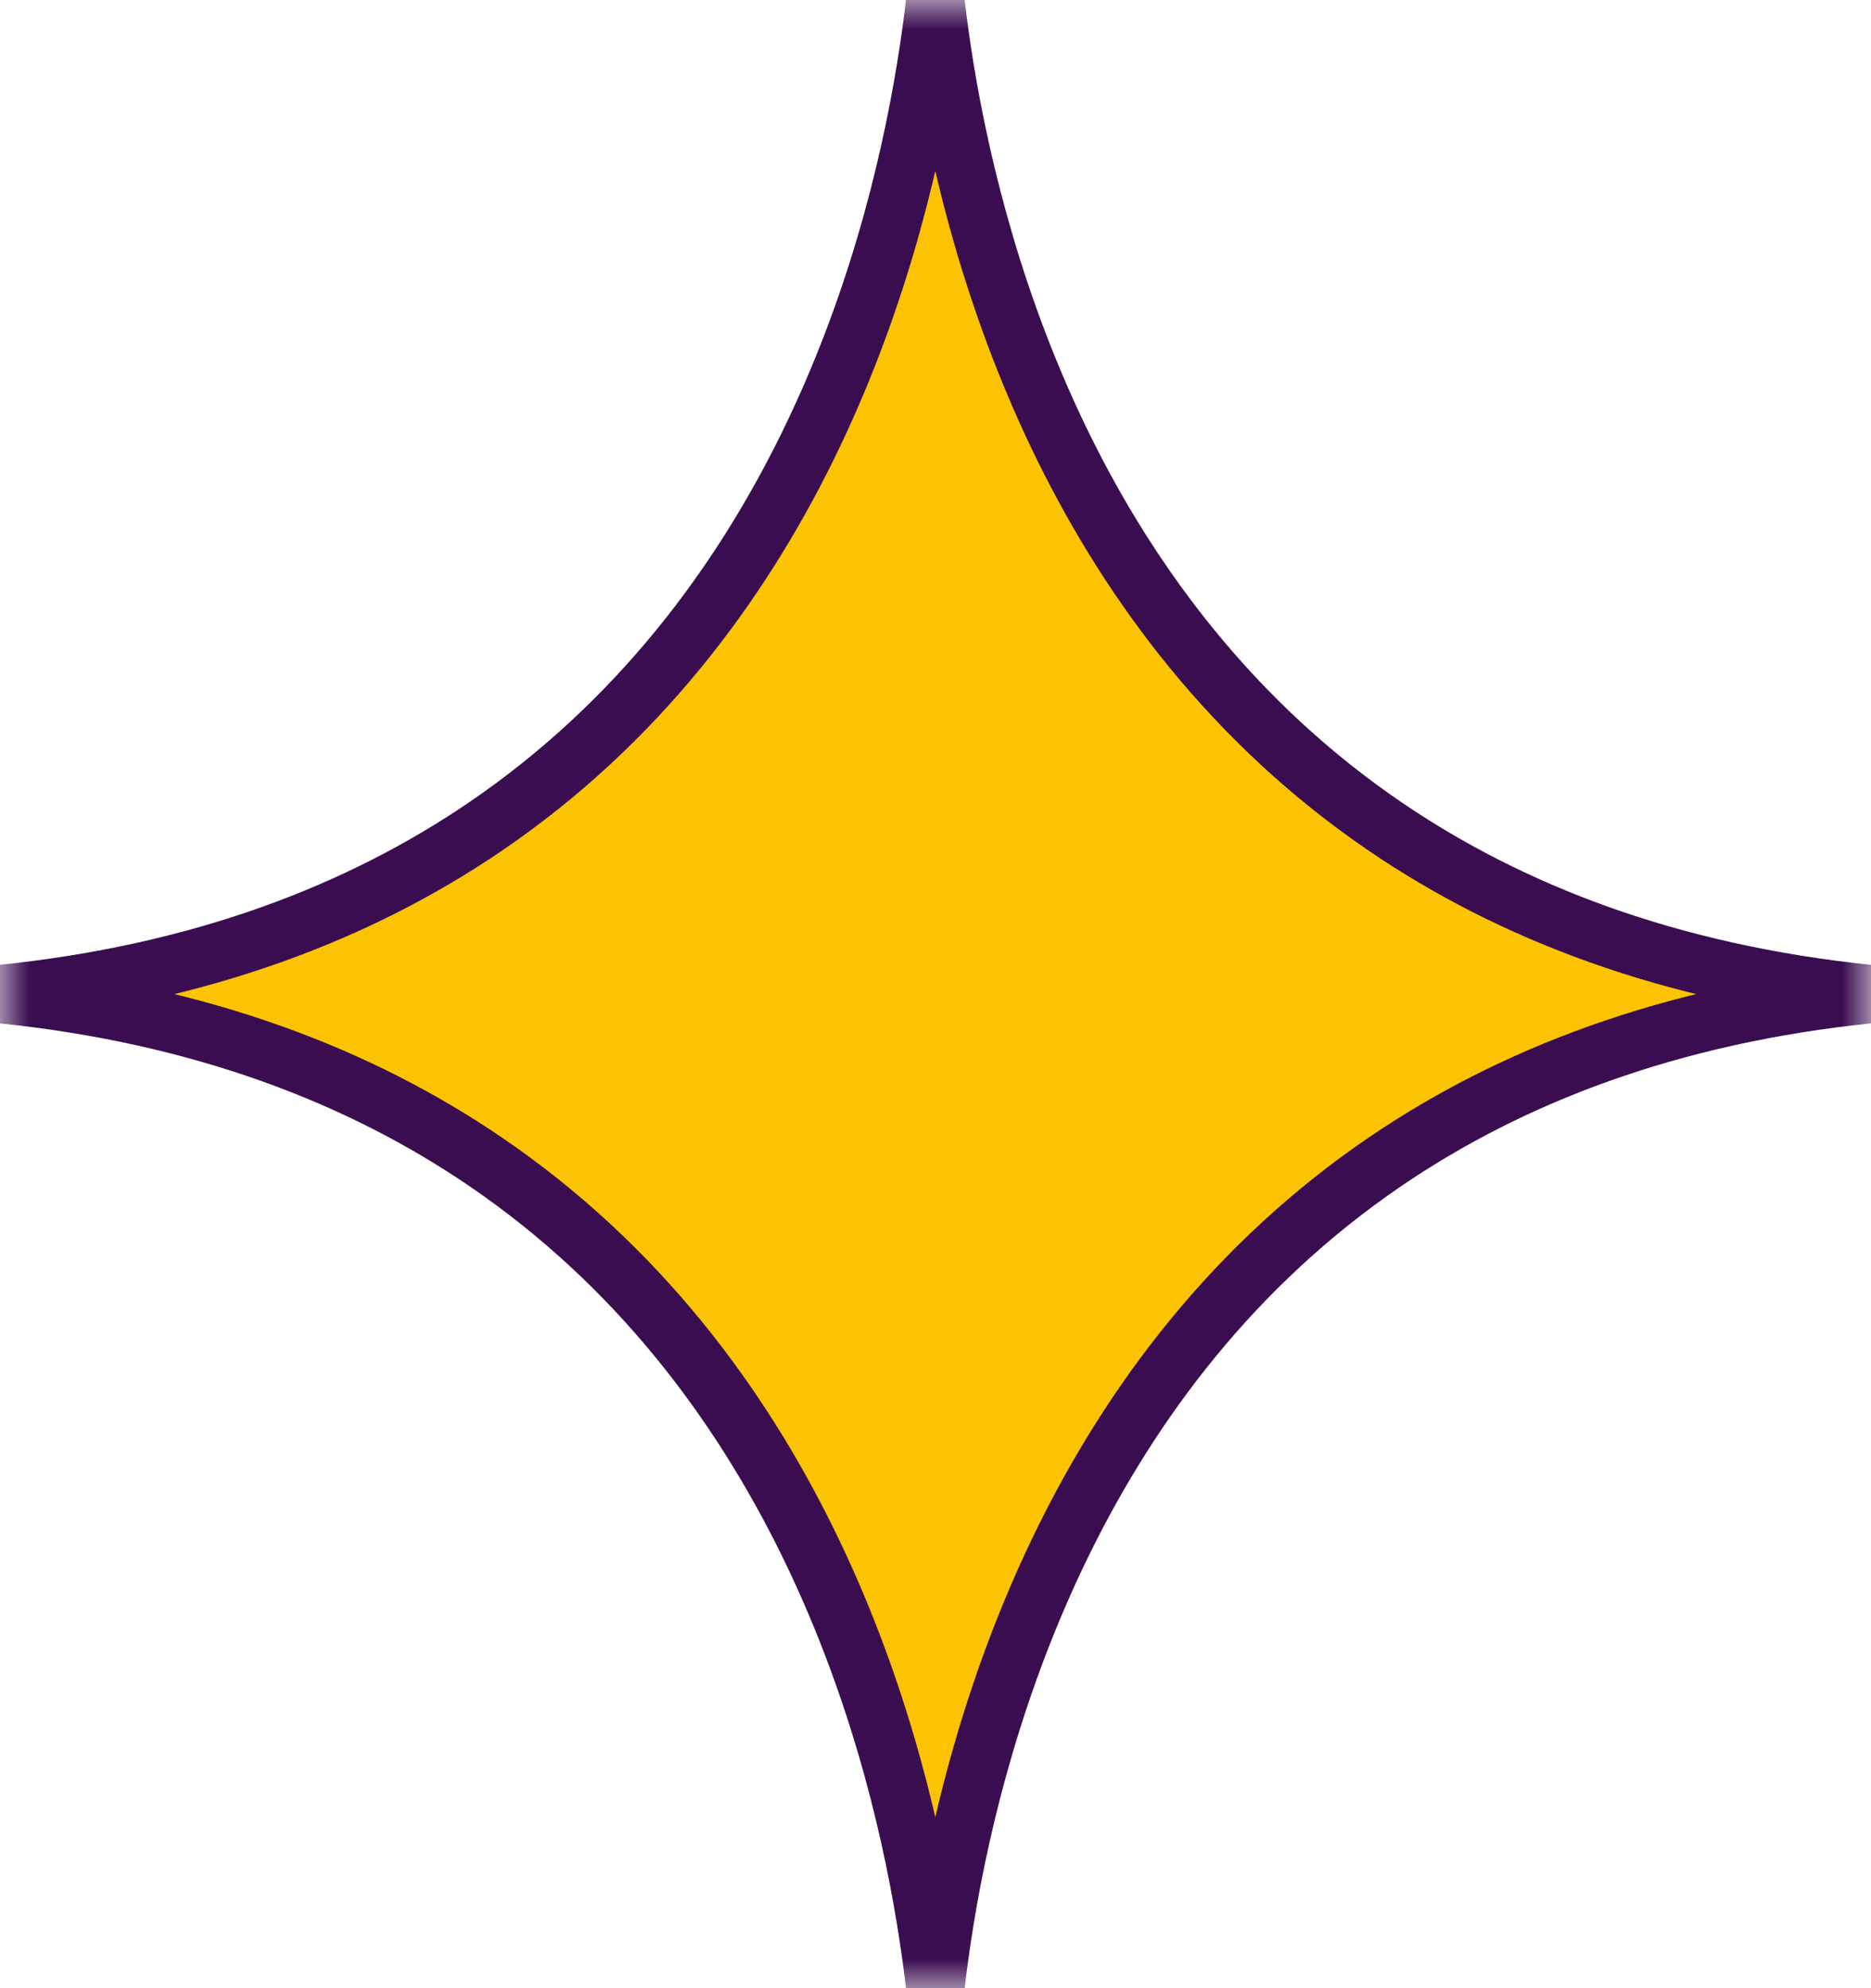 <?xml version="1.0" encoding="UTF-8"?> <svg xmlns="http://www.w3.org/2000/svg" width="32" height="34" viewBox="0 0 32 34" fill="none"> <g clip-path="url(#clip0_15_2)"> <mask id="mask0_15_2" style="mask-type:luminance" maskUnits="userSpaceOnUse" x="0" y="0" width="32" height="34"> <path d="M32 0H0V34H32V0Z" fill="white"></path> </mask> <g mask="url(#mask0_15_2)"> <path d="M23.702 14.142C25.834 15.592 28.542 16.649 31.979 17C28.541 17.351 25.833 18.409 23.701 19.859C21.087 21.636 19.346 23.999 18.187 26.355C17.028 28.71 16.448 31.062 16.159 32.824C16.09 33.247 16.037 33.636 15.997 33.983C15.957 33.636 15.904 33.247 15.834 32.824C15.545 31.062 14.966 28.71 13.807 26.355C12.647 23.999 10.906 21.636 8.292 19.859C6.16 18.409 3.452 17.351 0.015 17C3.452 16.649 6.16 15.592 8.292 14.142C10.906 12.364 12.647 10.002 13.807 7.646C14.966 5.29 15.545 2.938 15.834 1.177C15.904 0.753 15.957 0.364 15.997 0.017C16.037 0.364 16.09 0.753 16.159 1.177C16.449 2.938 17.028 5.29 18.187 7.646C19.347 10.002 21.088 12.364 23.702 14.142Z" fill="#FBC302" stroke="#3A0D50"></path> </g> </g> <defs> <clipPath id="clip0_15_2"> <rect width="32" height="34" fill="white"></rect> </clipPath> </defs> </svg> 